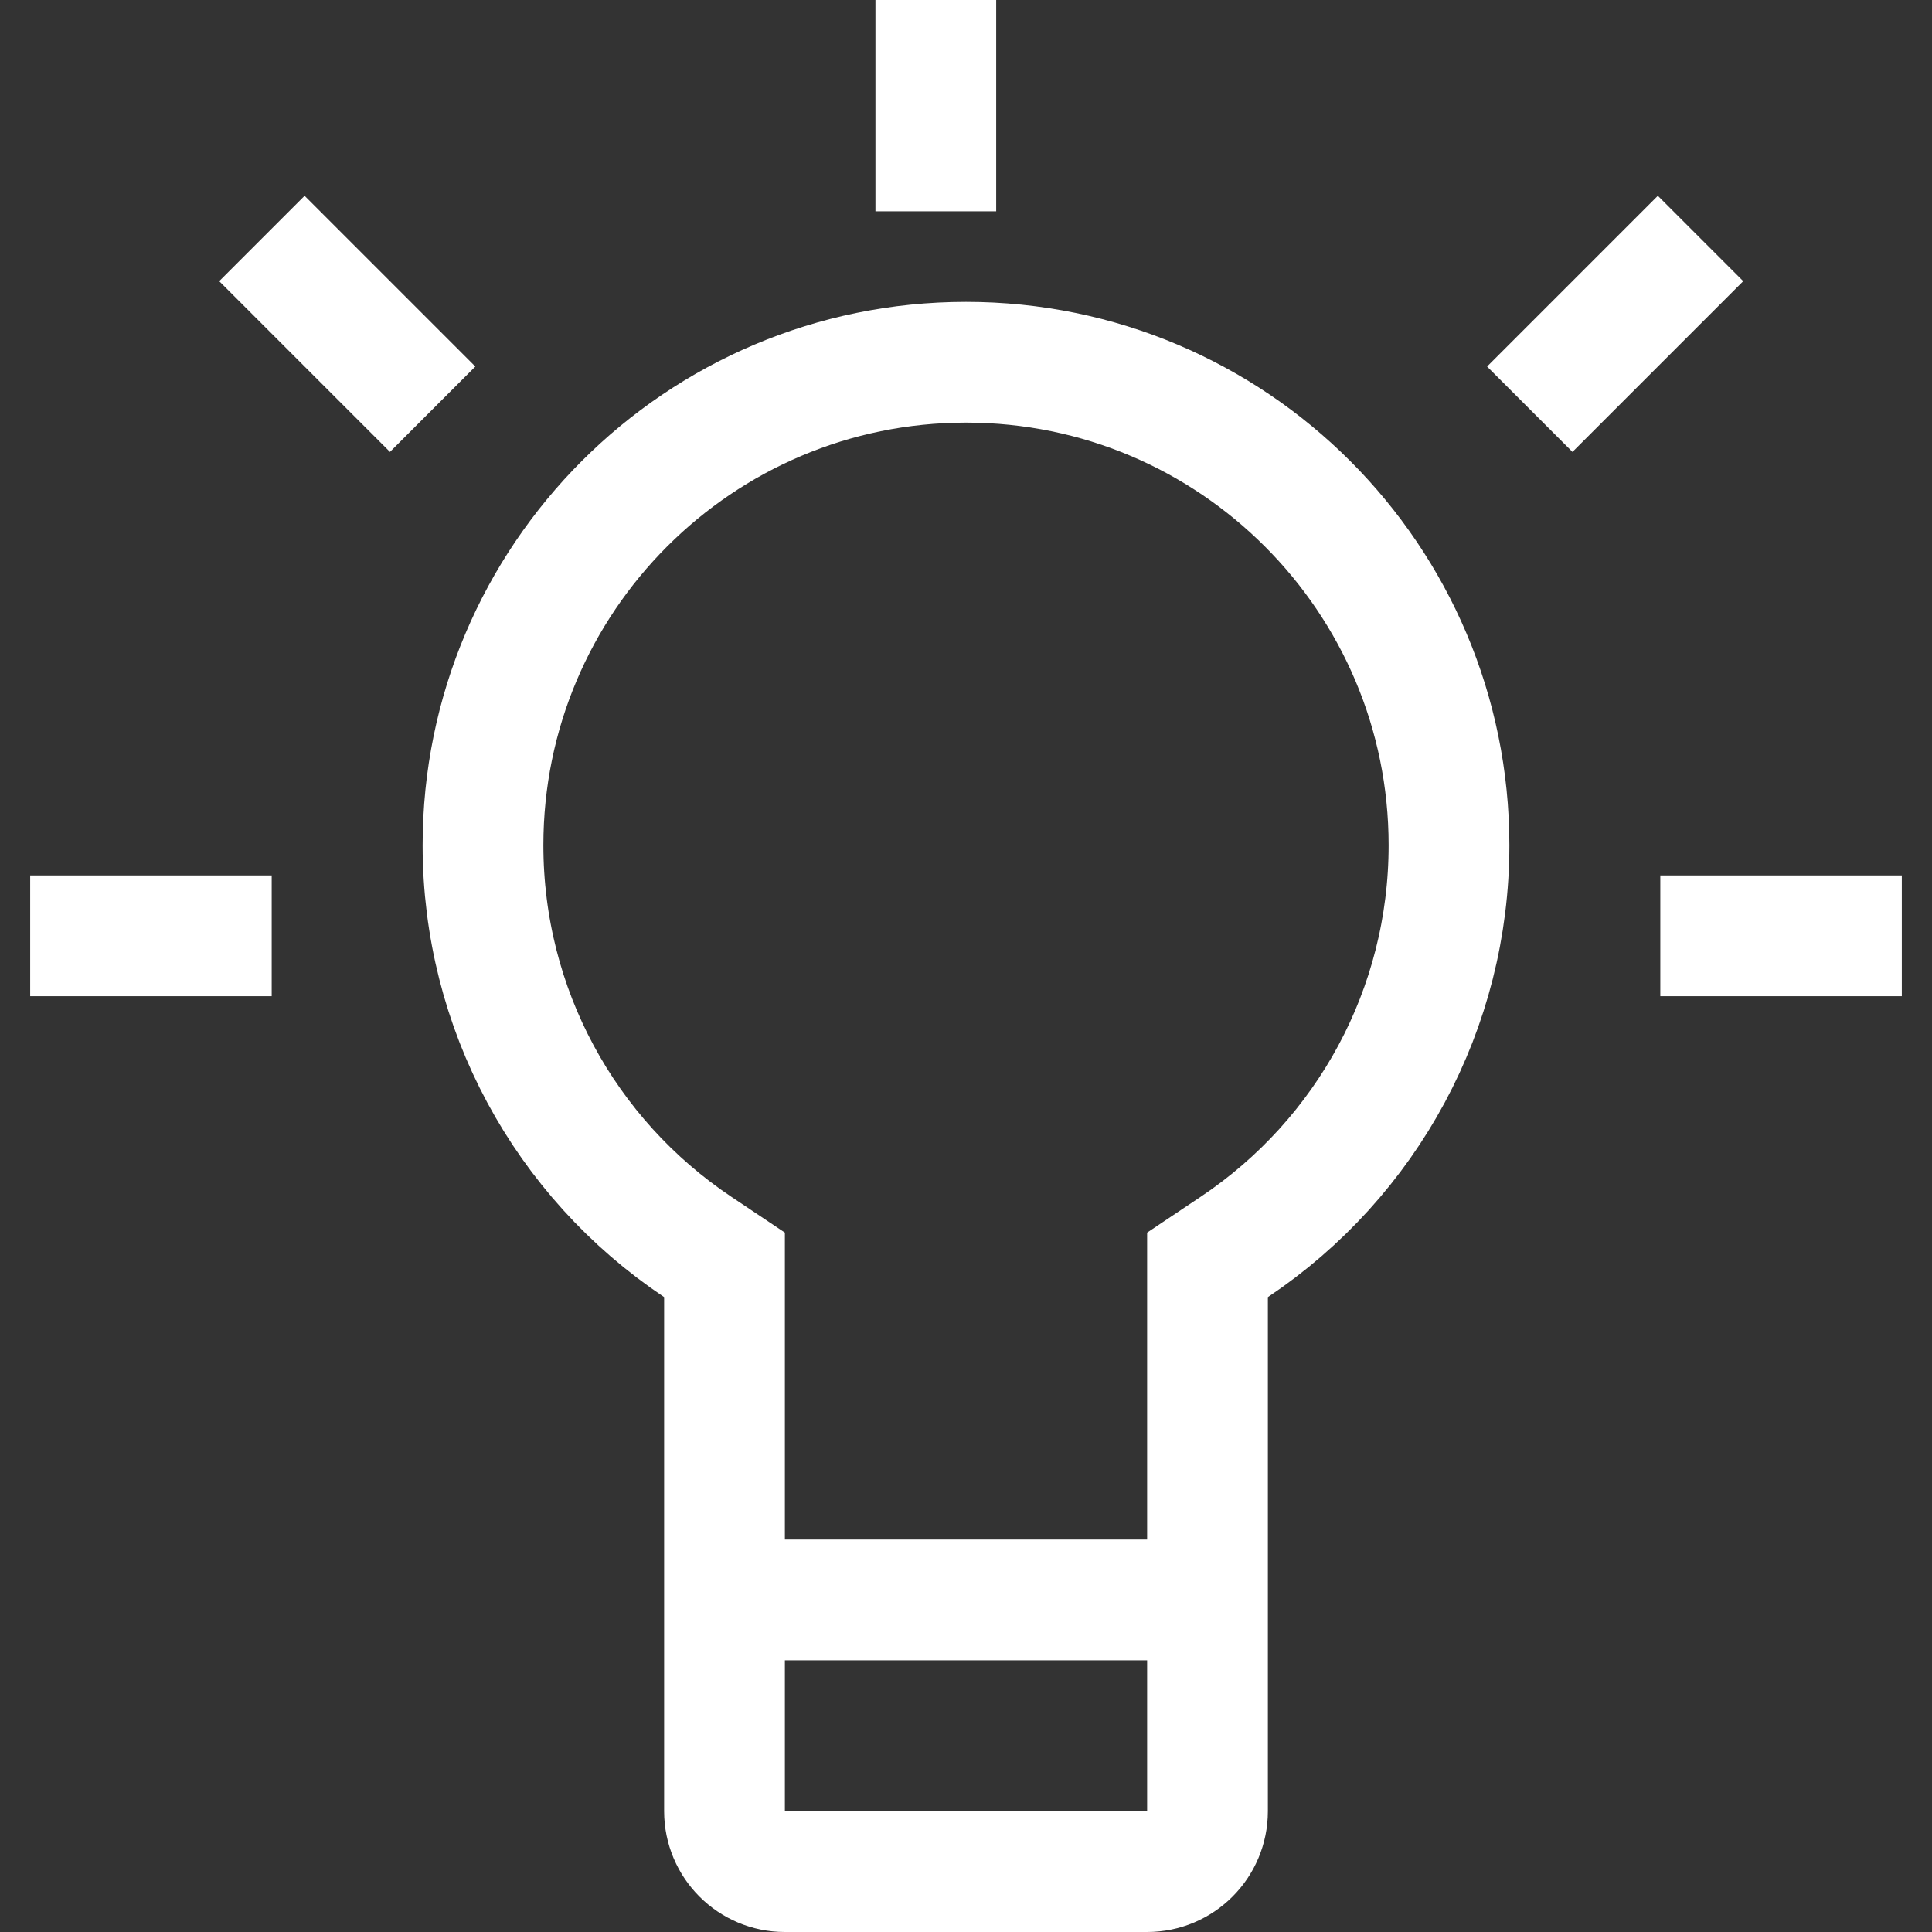 <?xml version="1.0" encoding="UTF-8"?>
<svg width="32px" height="32px" viewBox="0 0 32 32" version="1.1" xmlns="http://www.w3.org/2000/svg" xmlns:xlink="http://www.w3.org/1999/xlink">
    <rect x="0" y="0" width="32" height="32" fill="#333333" stroke="none"/>
    <!-- Generator: Sketch 49 (51002) - http://www.bohemiancoding.com/sketch -->
    <title>Artboard</title>
    <desc>Created with Sketch.</desc>
    <defs></defs>
    <g id="Artboard" stroke="none" stroke-width="1" fill="none" fill-rule="evenodd">
        <g id="Group" transform="translate(1, 0)" stroke="#FFFFFF" stroke-width="2">
            <path d="M7,14 C7,16.704 8.35,19.177 10.556,20.653 L11,20.95 L11,30 C11,30.552 11.448,31 12,31 L18,31 C18.552,31 19,30.552 19,30 L19,20.95 L19.444,20.653 C21.65,19.177 23,16.704 23,14 C23,9.582 19.418,6 15,6 C10.582,6 7,9.582 7,14 Z" id="Combined-Shape"></path>
            <path d="M11.5,26.5 L18.019,26.5" id="Line" stroke-linecap="square"></path>
            <path d="M2.5,15.5 L0.5,15.5" id="Line-2" stroke-linecap="square"></path>
            <path d="M14.5,2.5 L14.5,0.5" id="Line-2-Copy-4" stroke-linecap="square"></path>
            <path d="M29.5,15.5 L27.5,15.5" id="Line-2-Copy-2" stroke-linecap="square"></path>
            <path d="M26.459,4.657 L25.045,6.071" id="Line-2-Copy" stroke-linecap="square"></path>
            <path d="M5.459,4.657 L4.045,6.071" id="Line-2-Copy-3" stroke-linecap="square" transform="translate(4.752, 5.364) rotate(-90) translate(-4.752, -5.364) "></path>
        </g>
    </g>
</svg>